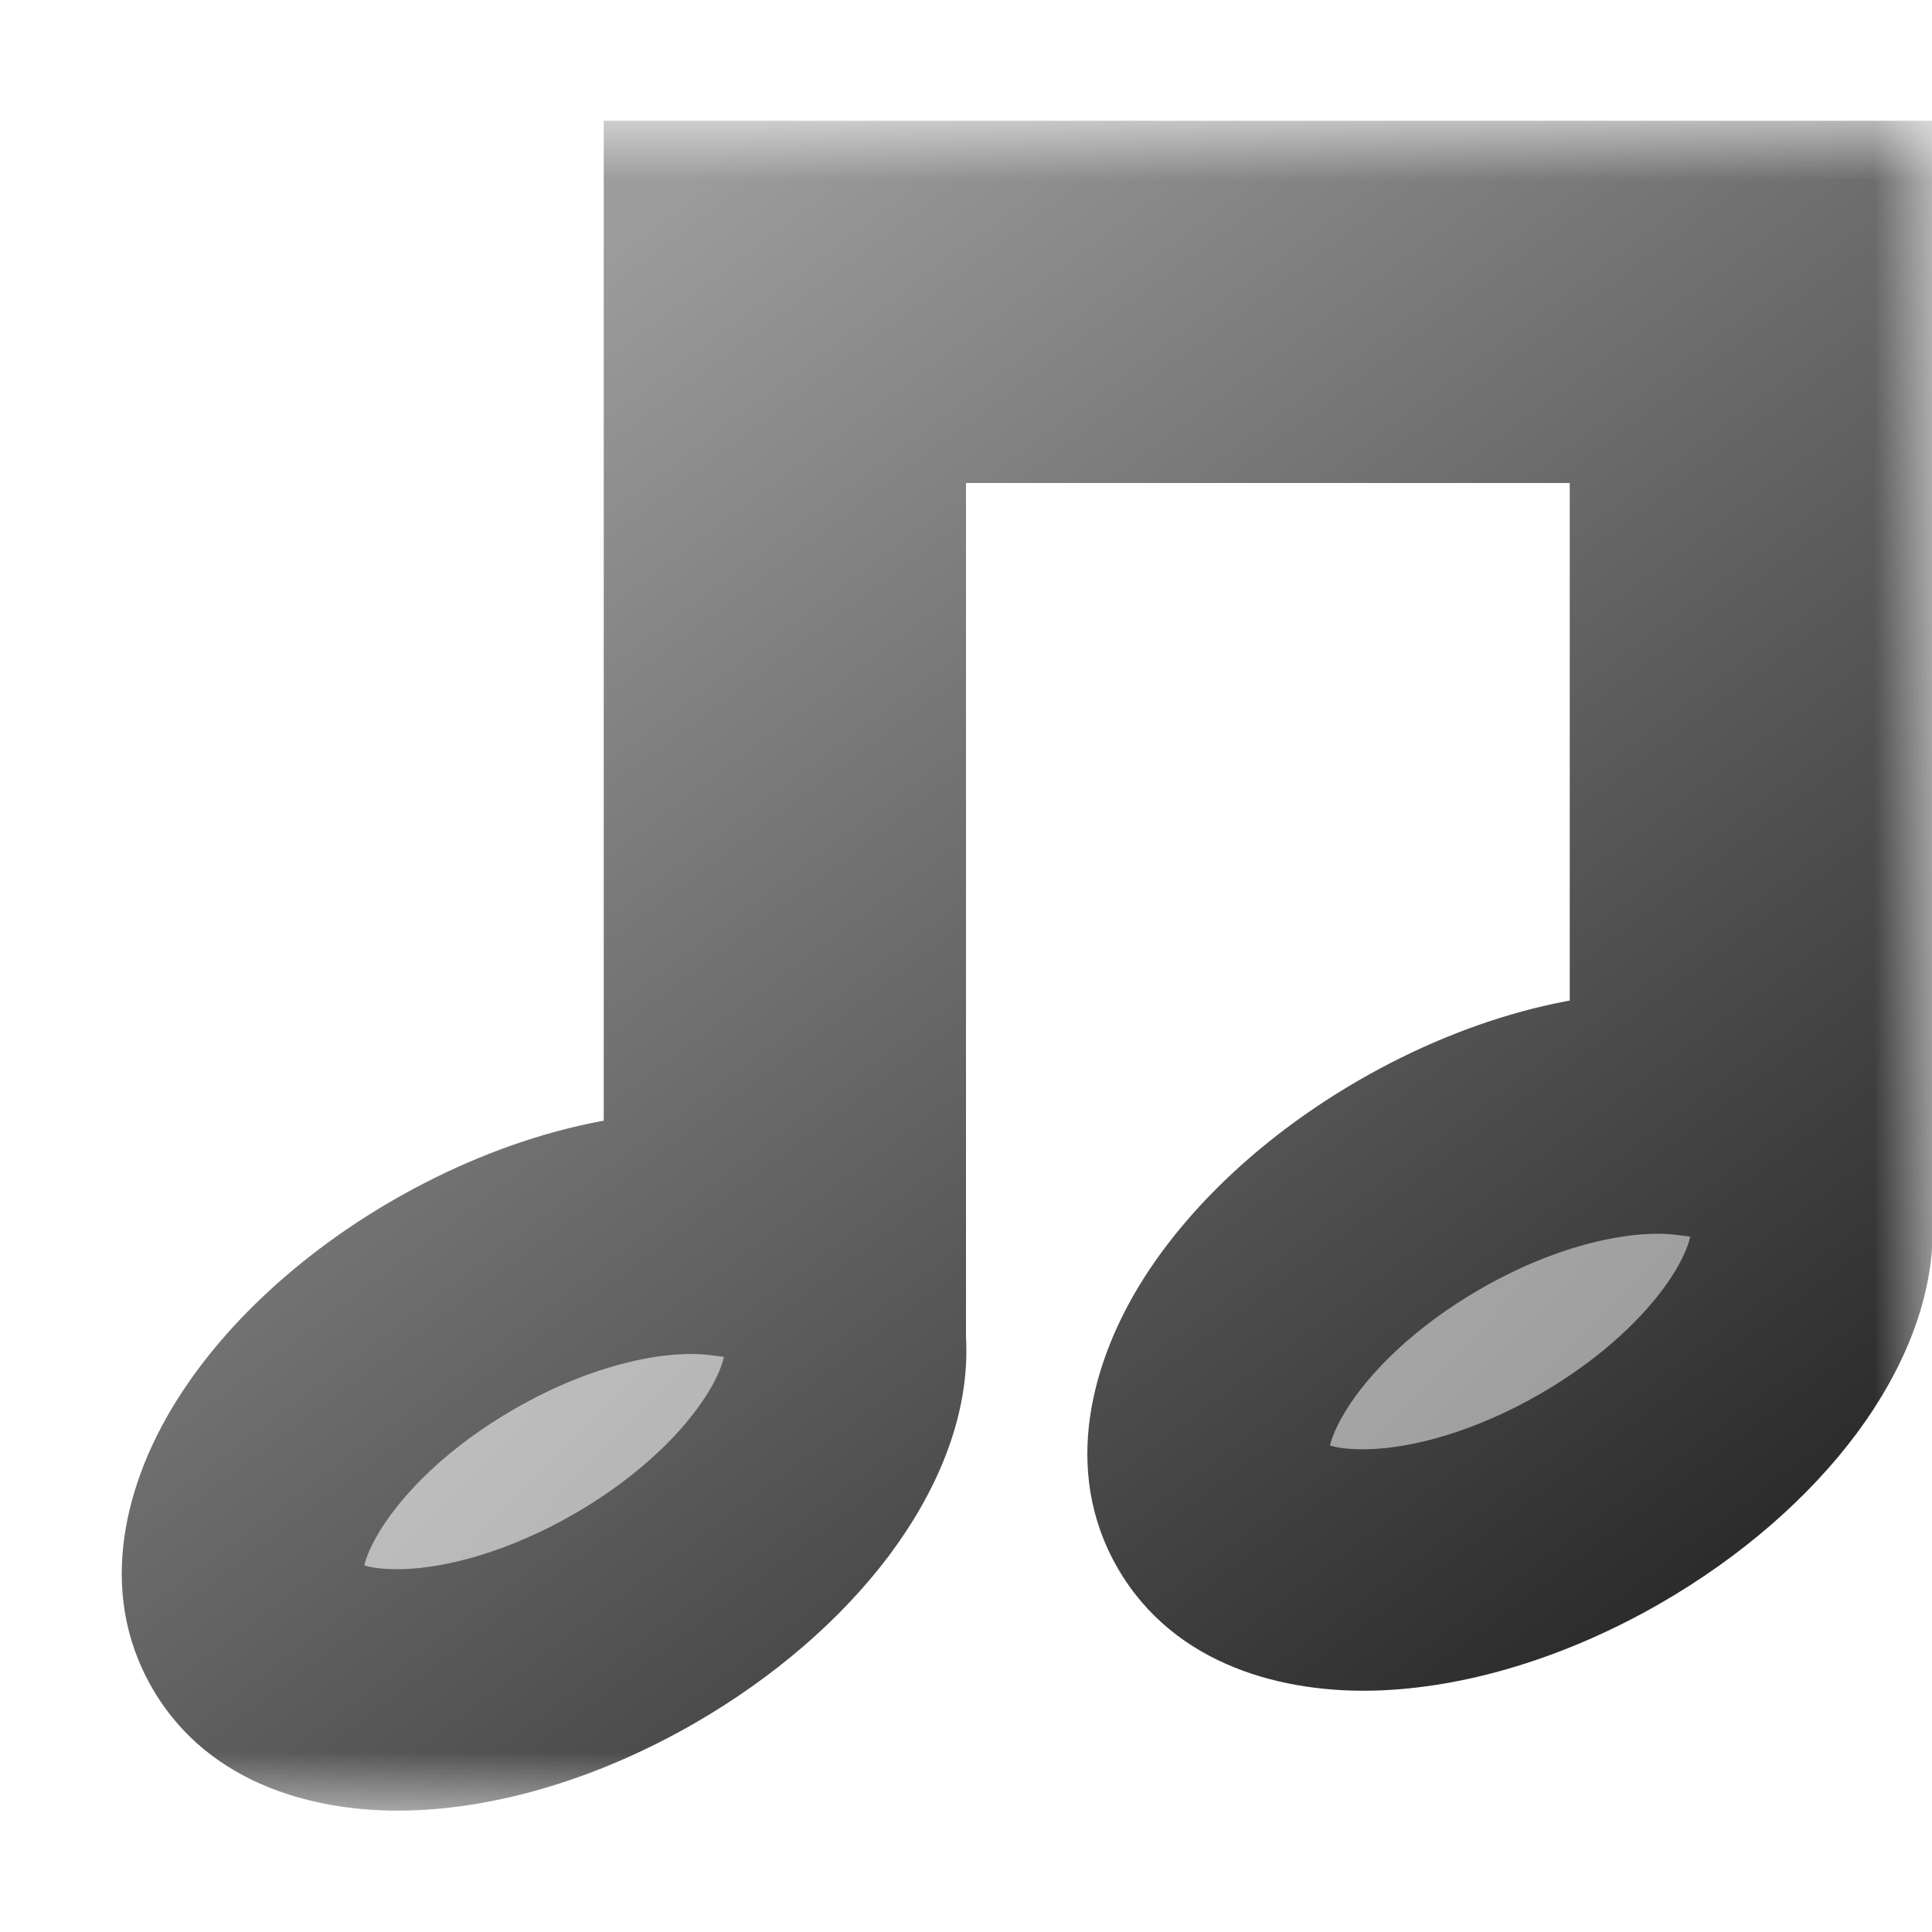 <svg width="16" height="16" viewBox="0 0 16 16" fill="none" xmlns="http://www.w3.org/2000/svg">
<mask id="path-1-outside-1_495_8404" maskUnits="userSpaceOnUse" x="0.01" y="1" width="16" height="14" fill="black">
<rect fill="white" x="0.01" y="1" width="16" height="14"/>
<path fill-rule="evenodd" clip-rule="evenodd" d="M7 11.11C7.051 11.821 6.359 12.766 5.256 13.403C3.941 14.162 2.54 14.196 2.126 13.479C1.711 12.761 2.441 11.564 3.756 10.805C4.552 10.346 5.379 10.152 6 10.23V2H15V10.083C15.073 10.798 14.376 11.762 13.256 12.409C11.94 13.169 10.537 13.203 10.122 12.486C9.708 11.768 10.44 10.571 11.756 9.811C12.551 9.351 13.379 9.157 14 9.234V3H7V11.11Z"/>
</mask>
<path fill-rule="evenodd" clip-rule="evenodd" d="M7 11.11C7.051 11.821 6.359 12.766 5.256 13.403C3.941 14.162 2.54 14.196 2.126 13.479C1.711 12.761 2.441 11.564 3.756 10.805C4.552 10.346 5.379 10.152 6 10.23V2H15V10.083C15.073 10.798 14.376 11.762 13.256 12.409C11.94 13.169 10.537 13.203 10.122 12.486C9.708 11.768 10.44 10.571 11.756 9.811C12.551 9.351 13.379 9.157 14 9.234V3H7V11.11Z" fill="url(#paint0_linear_495_8404)"/>
<path d="M5.256 13.403L4.756 12.537L5.256 13.403ZM7 11.11H6V11.145L6.003 11.181L7 11.11ZM2.126 13.479L2.992 12.979L2.126 13.479ZM3.756 10.805L4.256 11.671H4.256L3.756 10.805ZM6 10.23L5.876 11.222L7 11.362V10.23H6ZM6 2V1H5V2H6ZM15 2H16V1H15V2ZM15 10.083H14V10.134L14.005 10.184L15 10.083ZM13.256 12.409L12.756 11.543L13.256 12.409ZM10.122 12.486L10.989 11.986L10.122 12.486ZM11.756 9.811L12.256 10.677L11.756 9.811ZM14 9.234L13.878 10.226L15 10.364V9.234H14ZM14 3H15V2H14V3ZM7 3V2H6V3H7ZM5.756 14.269C6.409 13.892 6.965 13.411 7.36 12.886C7.74 12.38 8.047 11.73 7.998 11.039L6.003 11.181C6.004 11.201 5.99 11.379 5.761 11.683C5.548 11.968 5.206 12.277 4.756 12.537L5.756 14.269ZM1.26 13.979C1.735 14.803 2.656 15.012 3.377 14.994C4.141 14.976 4.982 14.716 5.756 14.269L4.756 12.537C4.215 12.849 3.698 12.986 3.329 12.995C2.917 13.005 2.93 12.872 2.992 12.979L1.26 13.979ZM3.256 9.939C2.482 10.386 1.837 10.984 1.439 11.637C1.063 12.252 0.784 13.155 1.26 13.979L2.992 12.979C3.053 13.085 2.932 13.03 3.146 12.678C3.339 12.363 3.715 11.983 4.256 11.671L3.256 9.939ZM6.124 9.237C5.227 9.125 4.181 9.405 3.256 9.939L4.256 11.671C4.922 11.286 5.531 11.179 5.876 11.222L6.124 9.237ZM5 2V10.23H7V2H5ZM15 1H6V3H15V1ZM16 10.083V2H14V10.083H16ZM13.756 13.275C14.419 12.892 14.982 12.402 15.379 11.867C15.759 11.354 16.067 10.687 15.995 9.982L14.005 10.184C14.005 10.182 14.009 10.224 13.975 10.318C13.942 10.41 13.878 10.533 13.772 10.676C13.559 10.963 13.213 11.279 12.756 11.543L13.756 13.275ZM9.256 12.986C9.732 13.81 10.654 14.019 11.375 14.001C12.14 13.982 12.982 13.722 13.756 13.275L12.756 11.543C12.214 11.856 11.696 11.993 11.326 12.002C10.913 12.012 10.927 11.879 10.989 11.986L9.256 12.986ZM11.256 8.945C10.482 9.392 9.835 9.991 9.437 10.643C9.061 11.259 8.78 12.161 9.256 12.986L10.989 11.986C11.05 12.093 10.928 12.038 11.144 11.685C11.336 11.37 11.714 10.99 12.256 10.677L11.256 8.945ZM14.122 8.241C13.226 8.131 12.18 8.411 11.256 8.945L12.256 10.677C12.922 10.292 13.531 10.184 13.878 10.226L14.122 8.241ZM13 3V9.234H15V3H13ZM7 4H14V2H7V4ZM8 11.11V3H6V11.11H8Z" fill="url(#paint1_linear_495_8404)" mask="url(#path-1-outside-1_495_8404)"/>
<defs>
<linearGradient id="paint0_linear_495_8404" x1="2.51" y1="2" x2="14" y2="13" gradientUnits="userSpaceOnUse">
<stop offset="0.224" stop-color="#D1D1D1"/>
<stop offset="1" stop-color="#969696"/>
</linearGradient>
<linearGradient id="paint1_linear_495_8404" x1="14" y1="14" x2="5" y2="2" gradientUnits="userSpaceOnUse">
<stop stop-color="#262626"/>
<stop offset="1" stop-color="#9C9C9C"/>
</linearGradient>
</defs>
</svg>
